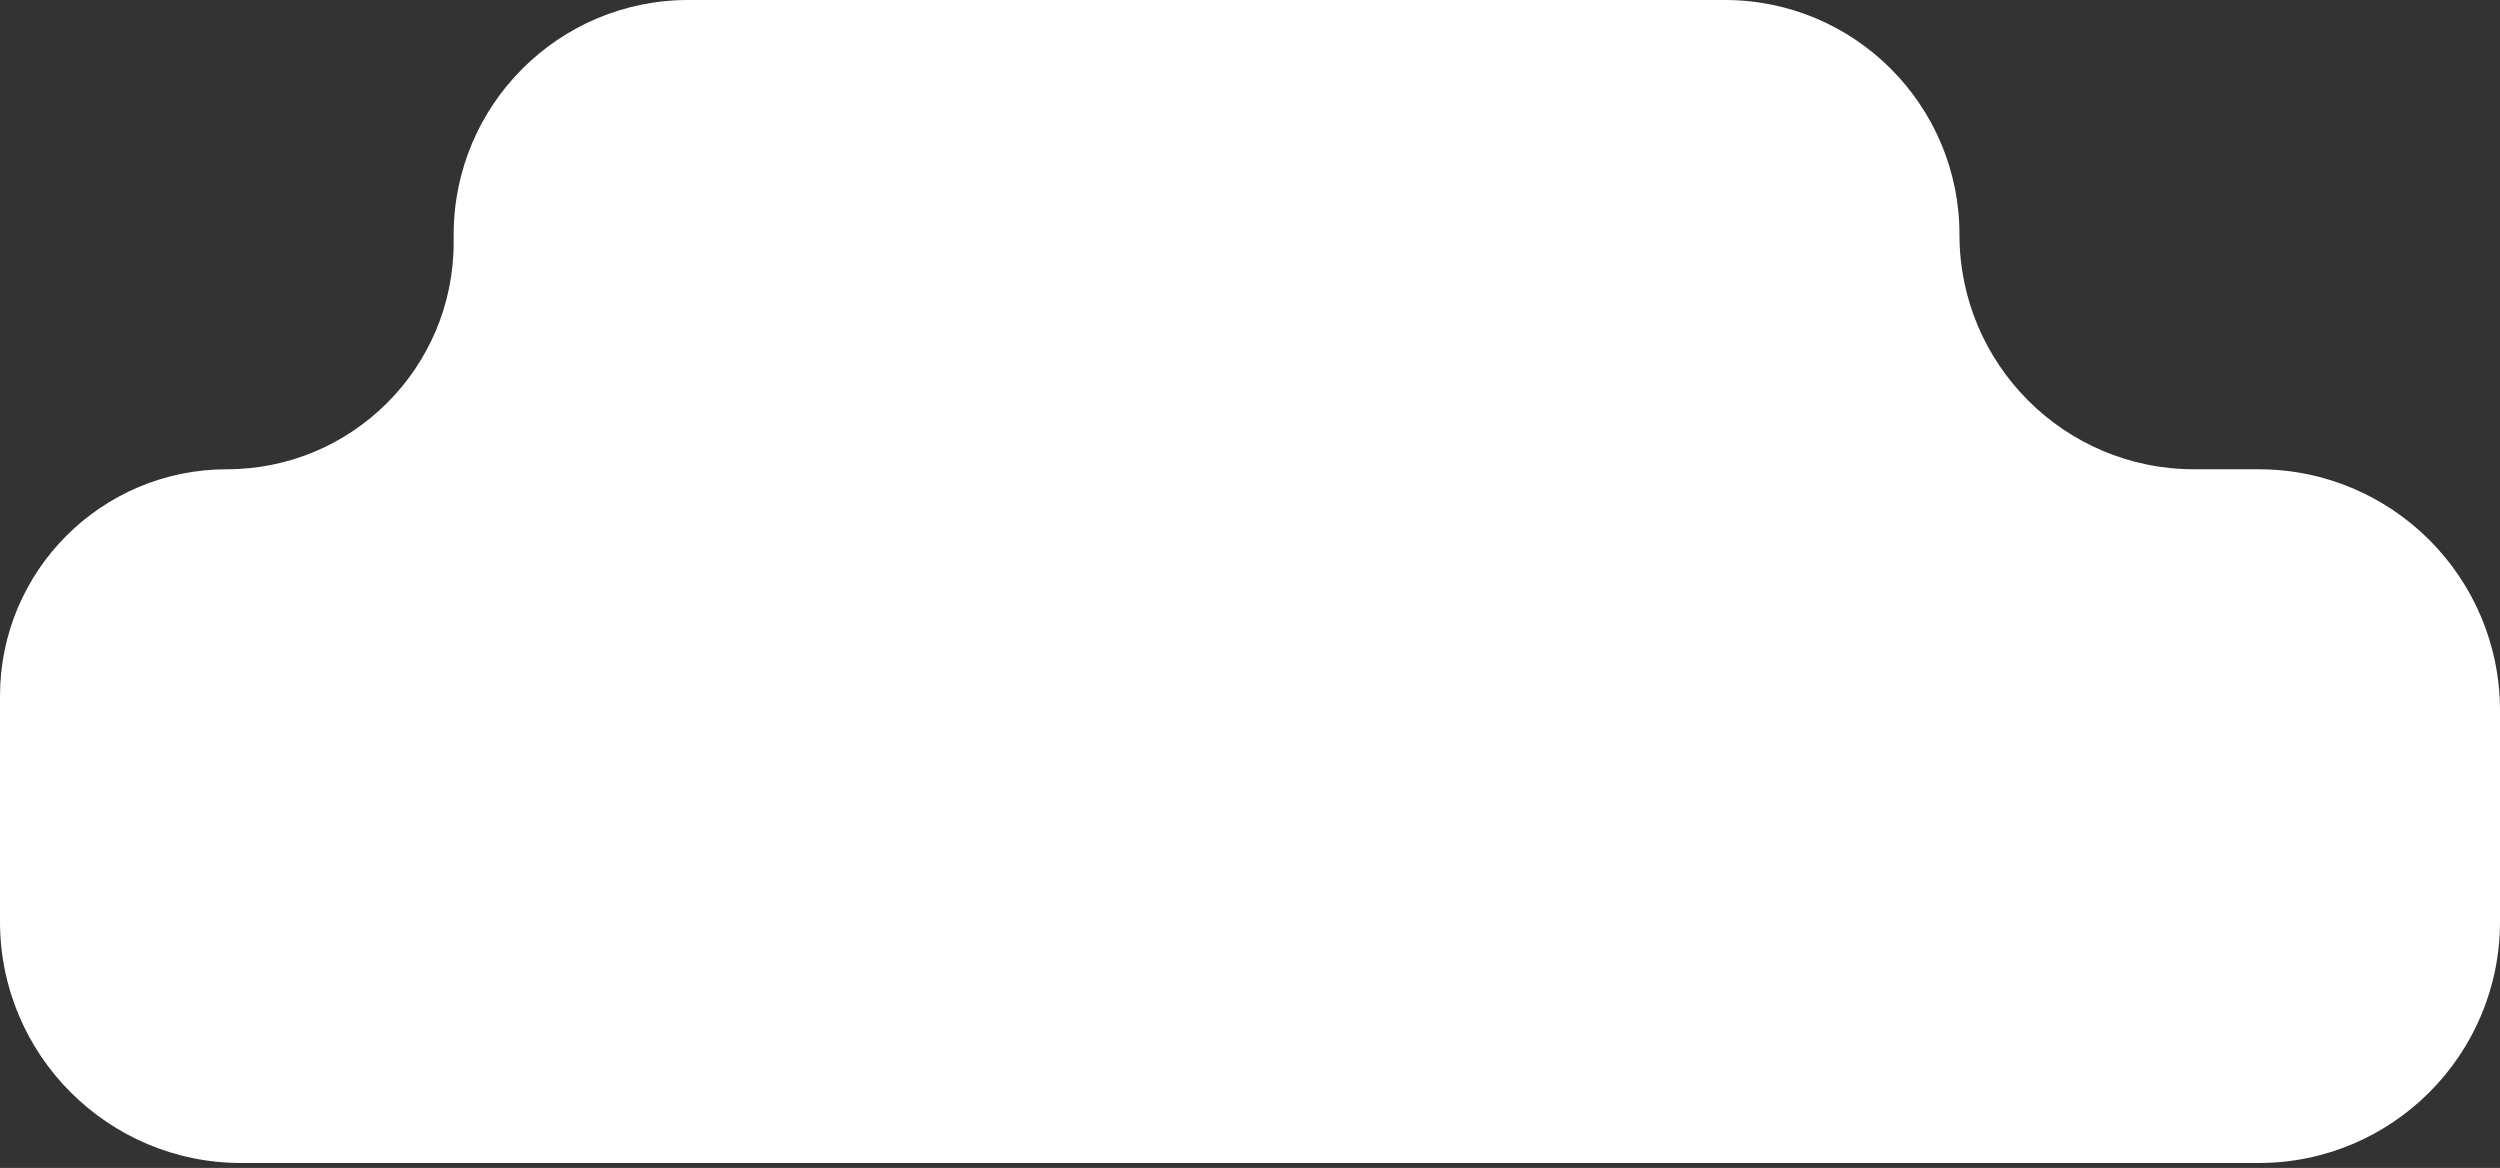 <?xml version="1.0" encoding="UTF-8"?> <svg xmlns="http://www.w3.org/2000/svg" width="259" height="121" viewBox="0 0 259 121" fill="none"><rect x="0" y="0" width="259" height="121" fill="#333333" stroke="none"/><path fill-rule="evenodd" clip-rule="evenodd" d="M203 24.309C203 10.883 192.117 0 178.691 0H71.309C57.883 0 47 10.883 47 24.309V25.117C47 38.096 36.479 48.617 23.5 48.617V48.617C10.521 48.617 0 59.139 0 72.117V95.487C0 109.294 11.193 120.487 25 120.487H234C247.807 120.487 259 109.294 259 95.487V73.617C259 59.81 247.807 48.617 234 48.617H227.309C213.883 48.617 203 37.734 203 24.309V24.309Z" fill="white"></path></svg> 